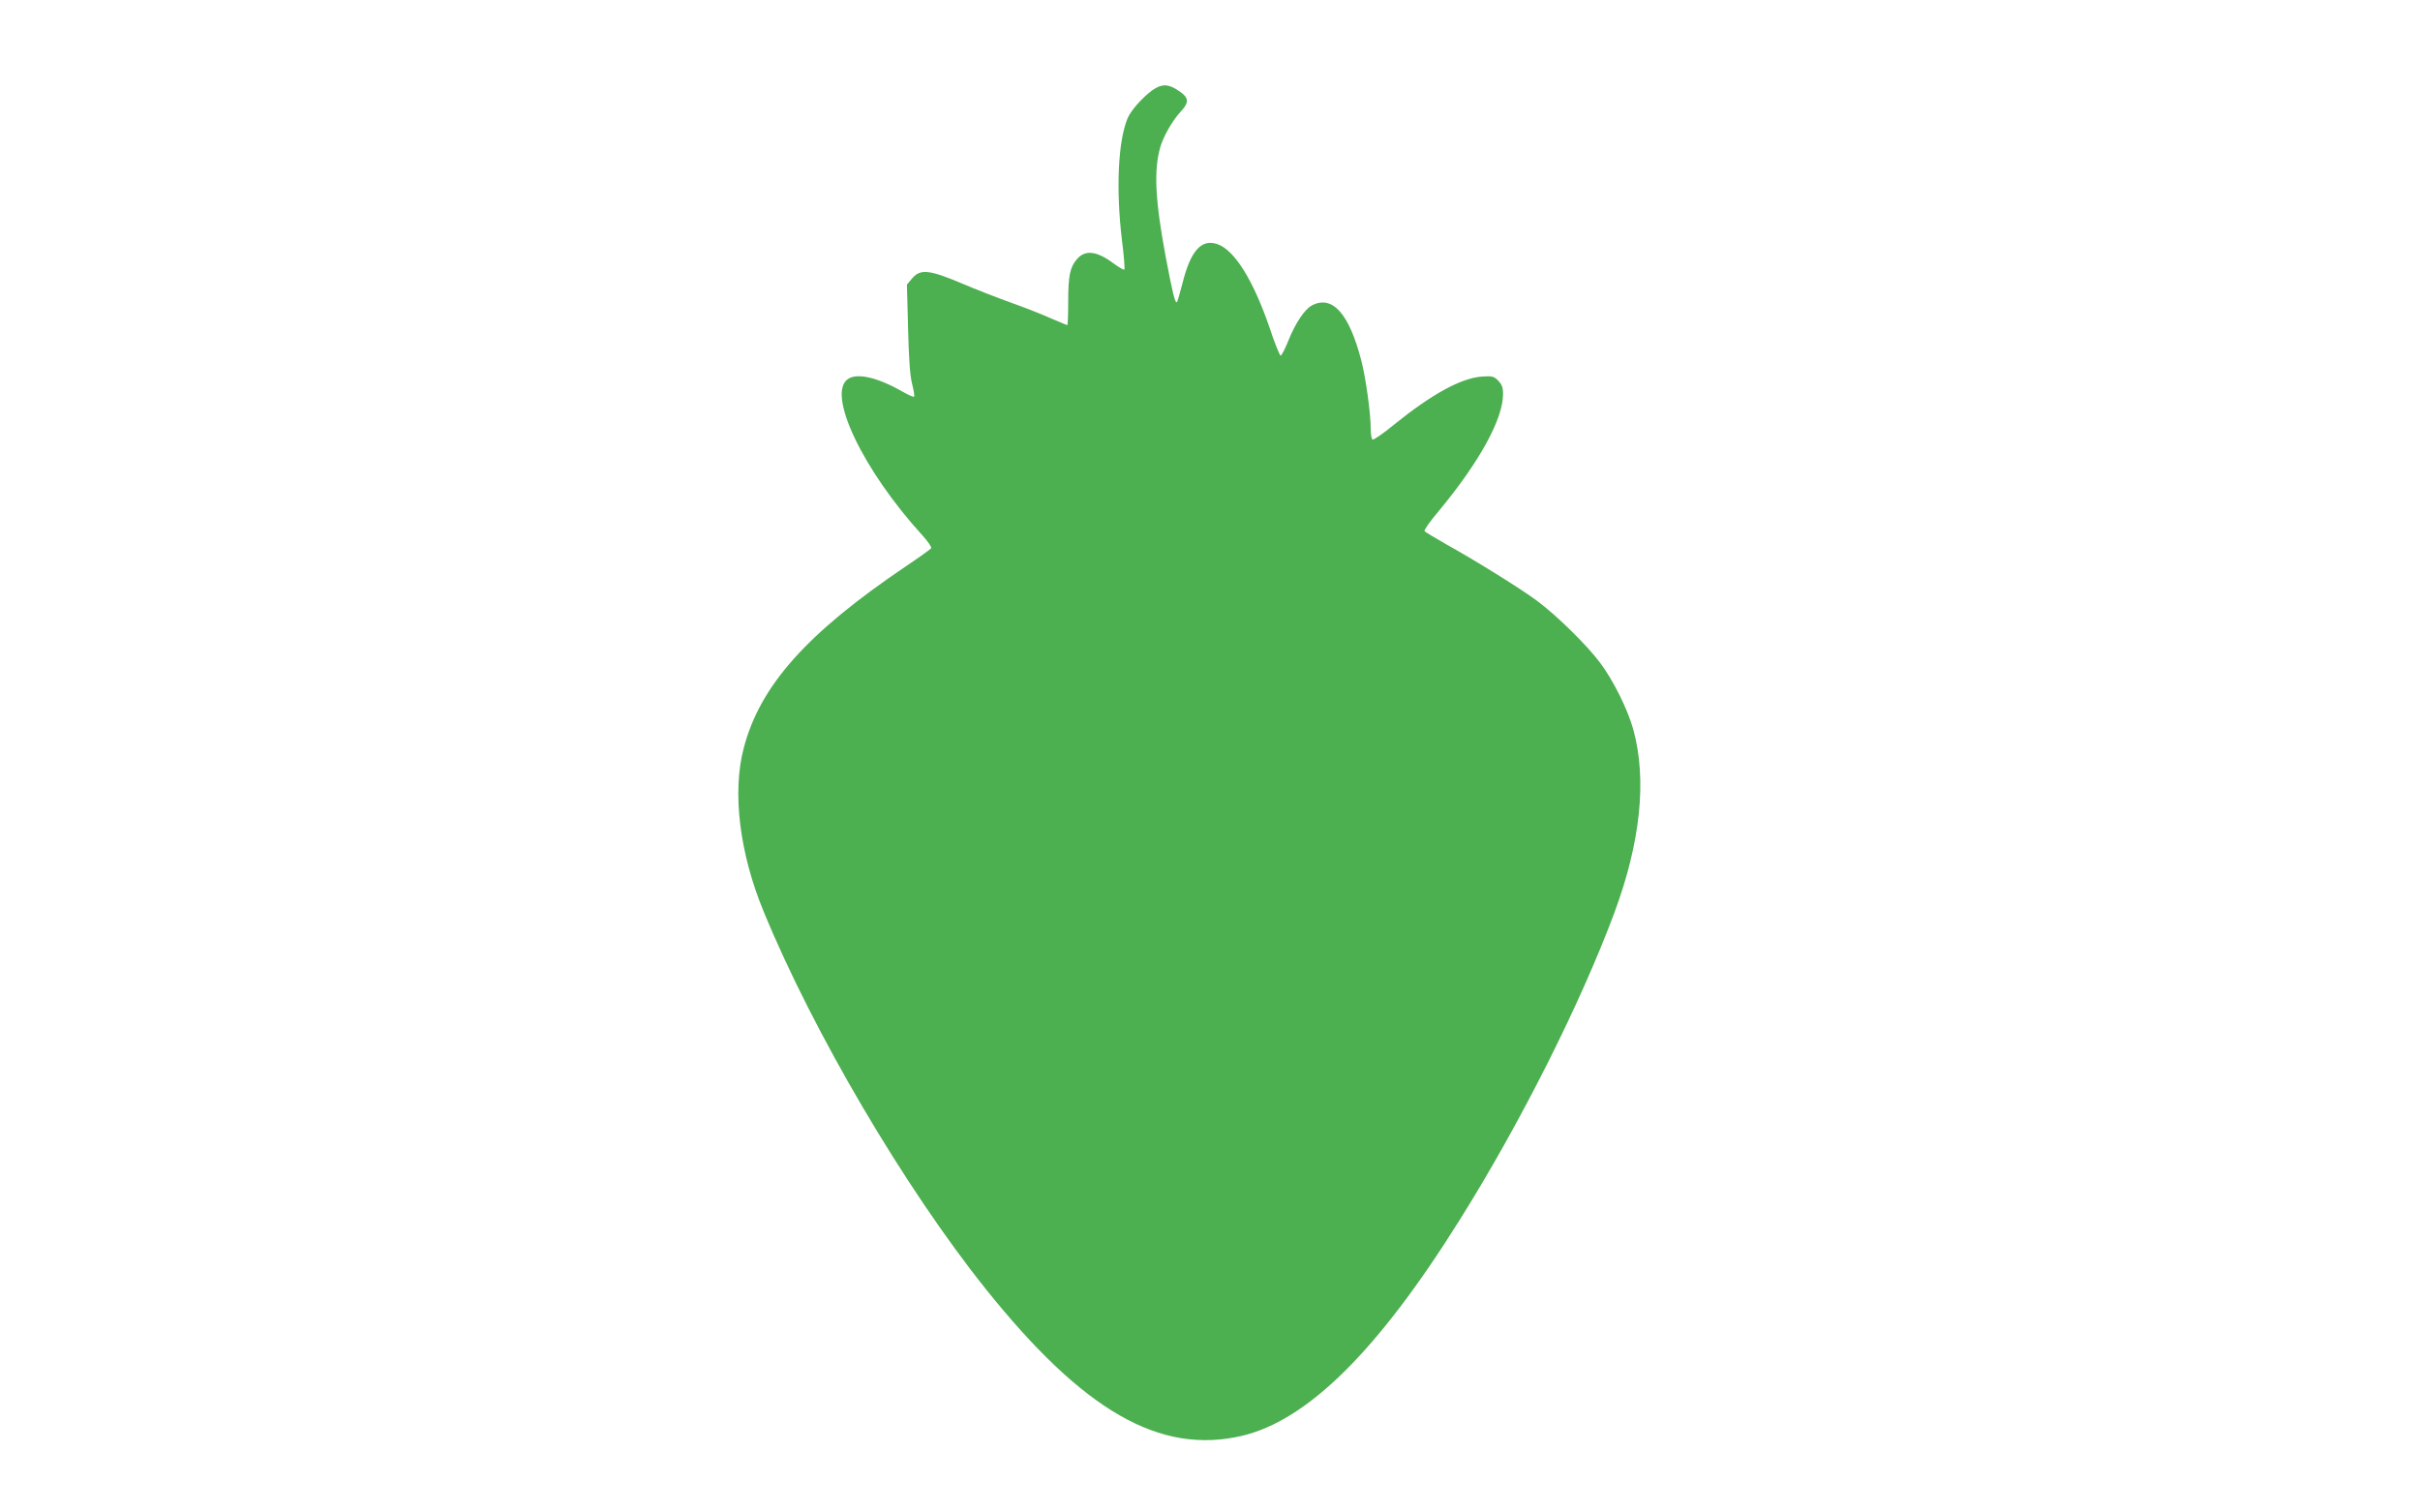 <?xml version="1.0" standalone="no"?>
<!DOCTYPE svg PUBLIC "-//W3C//DTD SVG 20010904//EN"
 "http://www.w3.org/TR/2001/REC-SVG-20010904/DTD/svg10.dtd">
<svg version="1.0" xmlns="http://www.w3.org/2000/svg"
 width="1280pt" height="800pt" viewBox="0 0 1280 800"
 preserveAspectRatio="xMidYMid meet">
<g transform="translate(0,800) scale(0.1,-0.1)"
fill="#4caf50" stroke="none">
<path d="M6094 7522 c-53 -39 -113 -107 -130 -148 -50 -120 -62 -372 -30 -642
11 -84 16 -155 13 -158 -3 -3 -29 12 -59 34 -87 65 -149 72 -192 21 -37 -43
-46 -89 -46 -226 0 -68 -2 -123 -5 -123 -2 0 -44 18 -93 39 -49 22 -142 58
-207 81 -64 23 -181 68 -258 101 -172 73 -220 77 -262 27 l-28 -33 6 -230 c4
-161 10 -249 21 -294 9 -35 14 -66 11 -69 -3 -3 -26 7 -53 22 -137 79 -246
105 -296 72 -116 -76 77 -482 394 -829 28 -31 49 -61 45 -67 -3 -5 -66 -50
-139 -99 -519 -351 -766 -628 -852 -957 -62 -233 -23 -555 105 -865 263 -640
747 -1462 1175 -1997 517 -646 920 -877 1353 -777 348 81 721 450 1154 1143
320 510 638 1142 817 1622 139 373 174 706 101 971 -29 106 -106 261 -176 354
-71 94 -227 248 -333 327 -88 65 -317 208 -477 297 -62 35 -115 67 -118 72 -4
5 30 53 75 106 215 259 340 487 340 618 0 36 -6 51 -26 72 -23 23 -31 25 -88
21 -110 -9 -263 -93 -460 -252 -58 -48 -111 -84 -116 -81 -6 3 -10 30 -10 60
0 77 -26 267 -49 355 -64 250 -153 351 -261 295 -39 -20 -88 -93 -126 -188
-17 -43 -36 -78 -40 -78 -5 -1 -32 66 -59 148 -86 251 -186 412 -277 442 -84
28 -140 -35 -183 -205 -14 -54 -27 -100 -30 -102 -9 -9 -23 47 -59 238 -57
304 -64 463 -28 585 17 56 63 136 103 180 54 58 50 80 -21 124 -47 28 -79 26
-126 -7z"/>
</g>
</svg>
